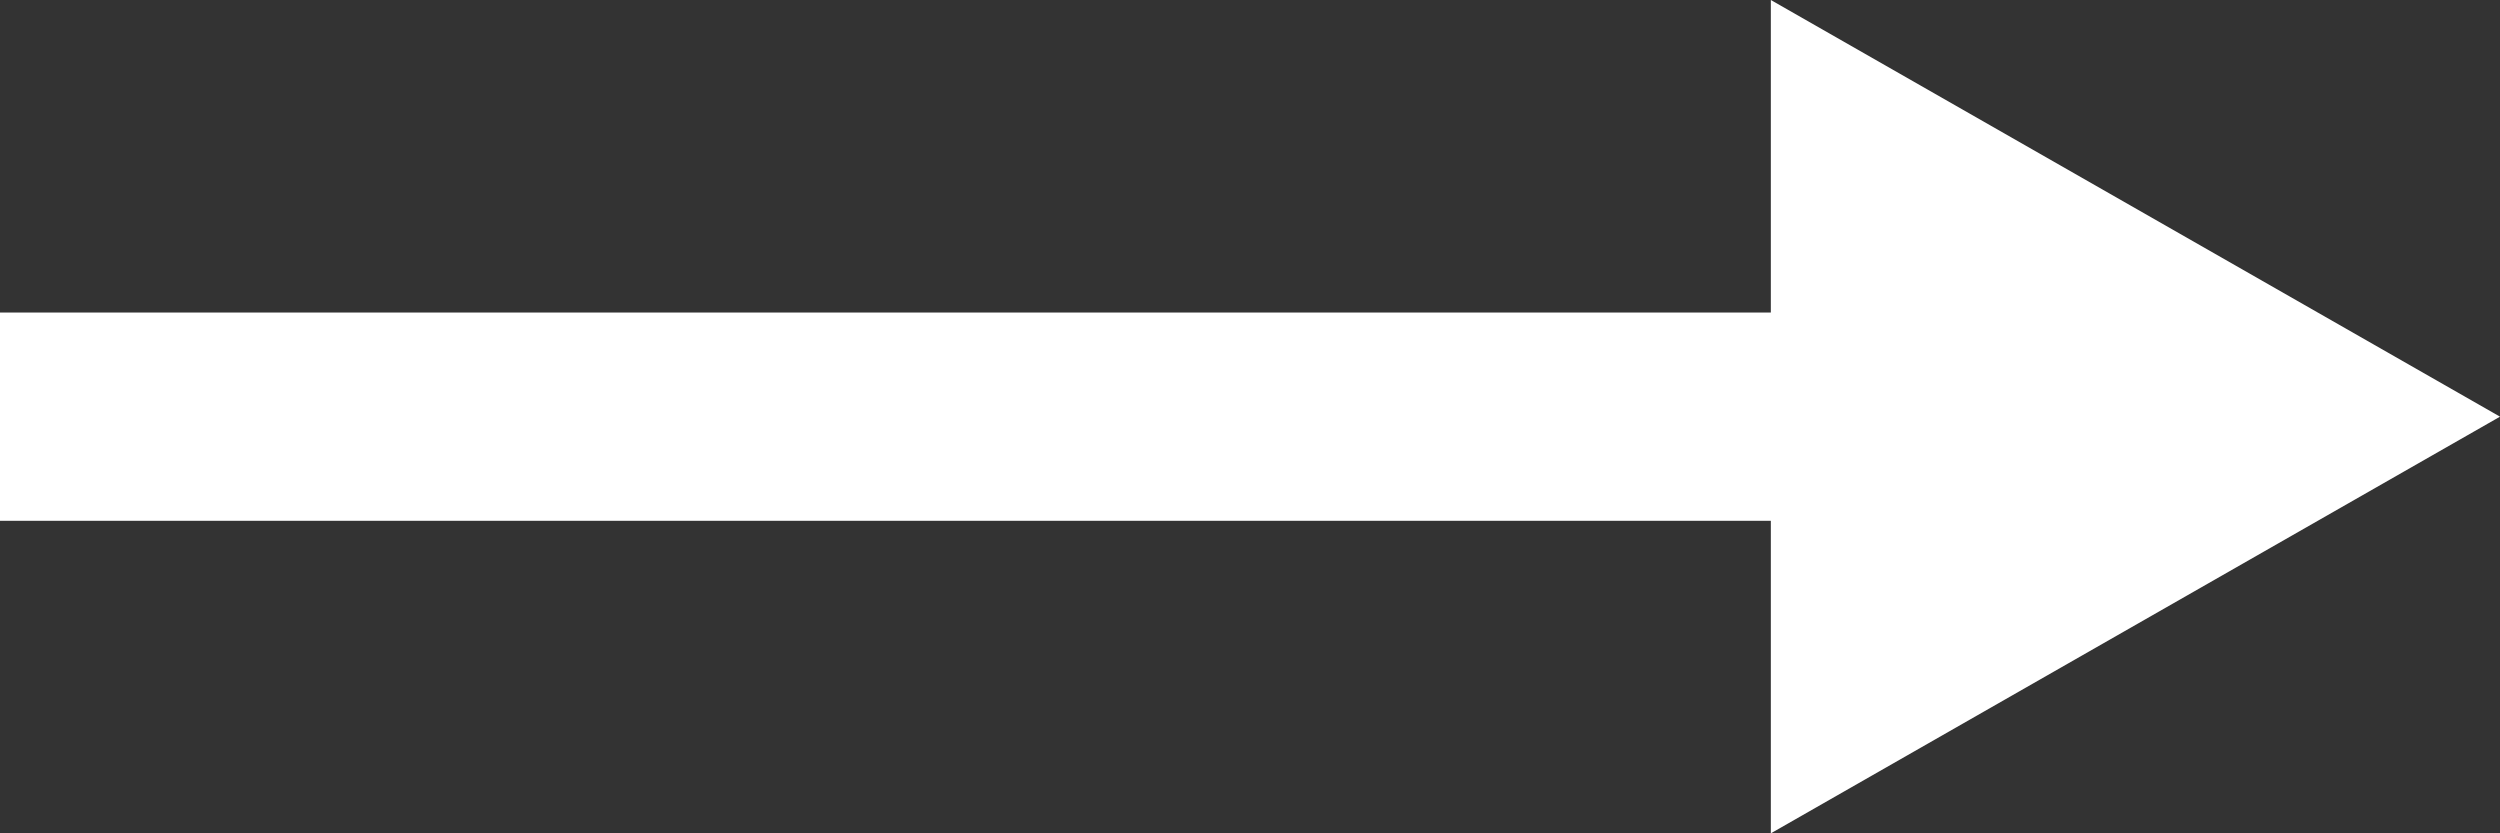 <?xml version="1.0" encoding="UTF-8"?>
<svg width="24px" height="8px" viewBox="0 0 24 8" version="1.1" xmlns="http://www.w3.org/2000/svg" xmlns:xlink="http://www.w3.org/1999/xlink">
    <rect x="0" y="0" width="24" height="8" fill="#333333" stroke="none"/>
    <!-- Generator: Sketch 49 (51002) - http://www.bohemiancoding.com/sketch -->
    <title>Arrow_Right</title>
    <desc>Created with Sketch.</desc>
    <defs></defs>
    <g id="Symbols" stroke="none" stroke-width="1" fill="none" fill-rule="evenodd">
        <g id="&lt;—|—&gt;" transform="translate(-69, -23)" fill="#FFFFFF">
            <g id="—&gt;">
                <g transform="translate(54, 0)">
                    <path d="M32,26 L32,23 L39,27 L32,31 L32,28 L15,28 L15,26 L32,26 Z" id="Arrow_Right"></path>
                </g>
            </g>
        </g>
    </g>
</svg>